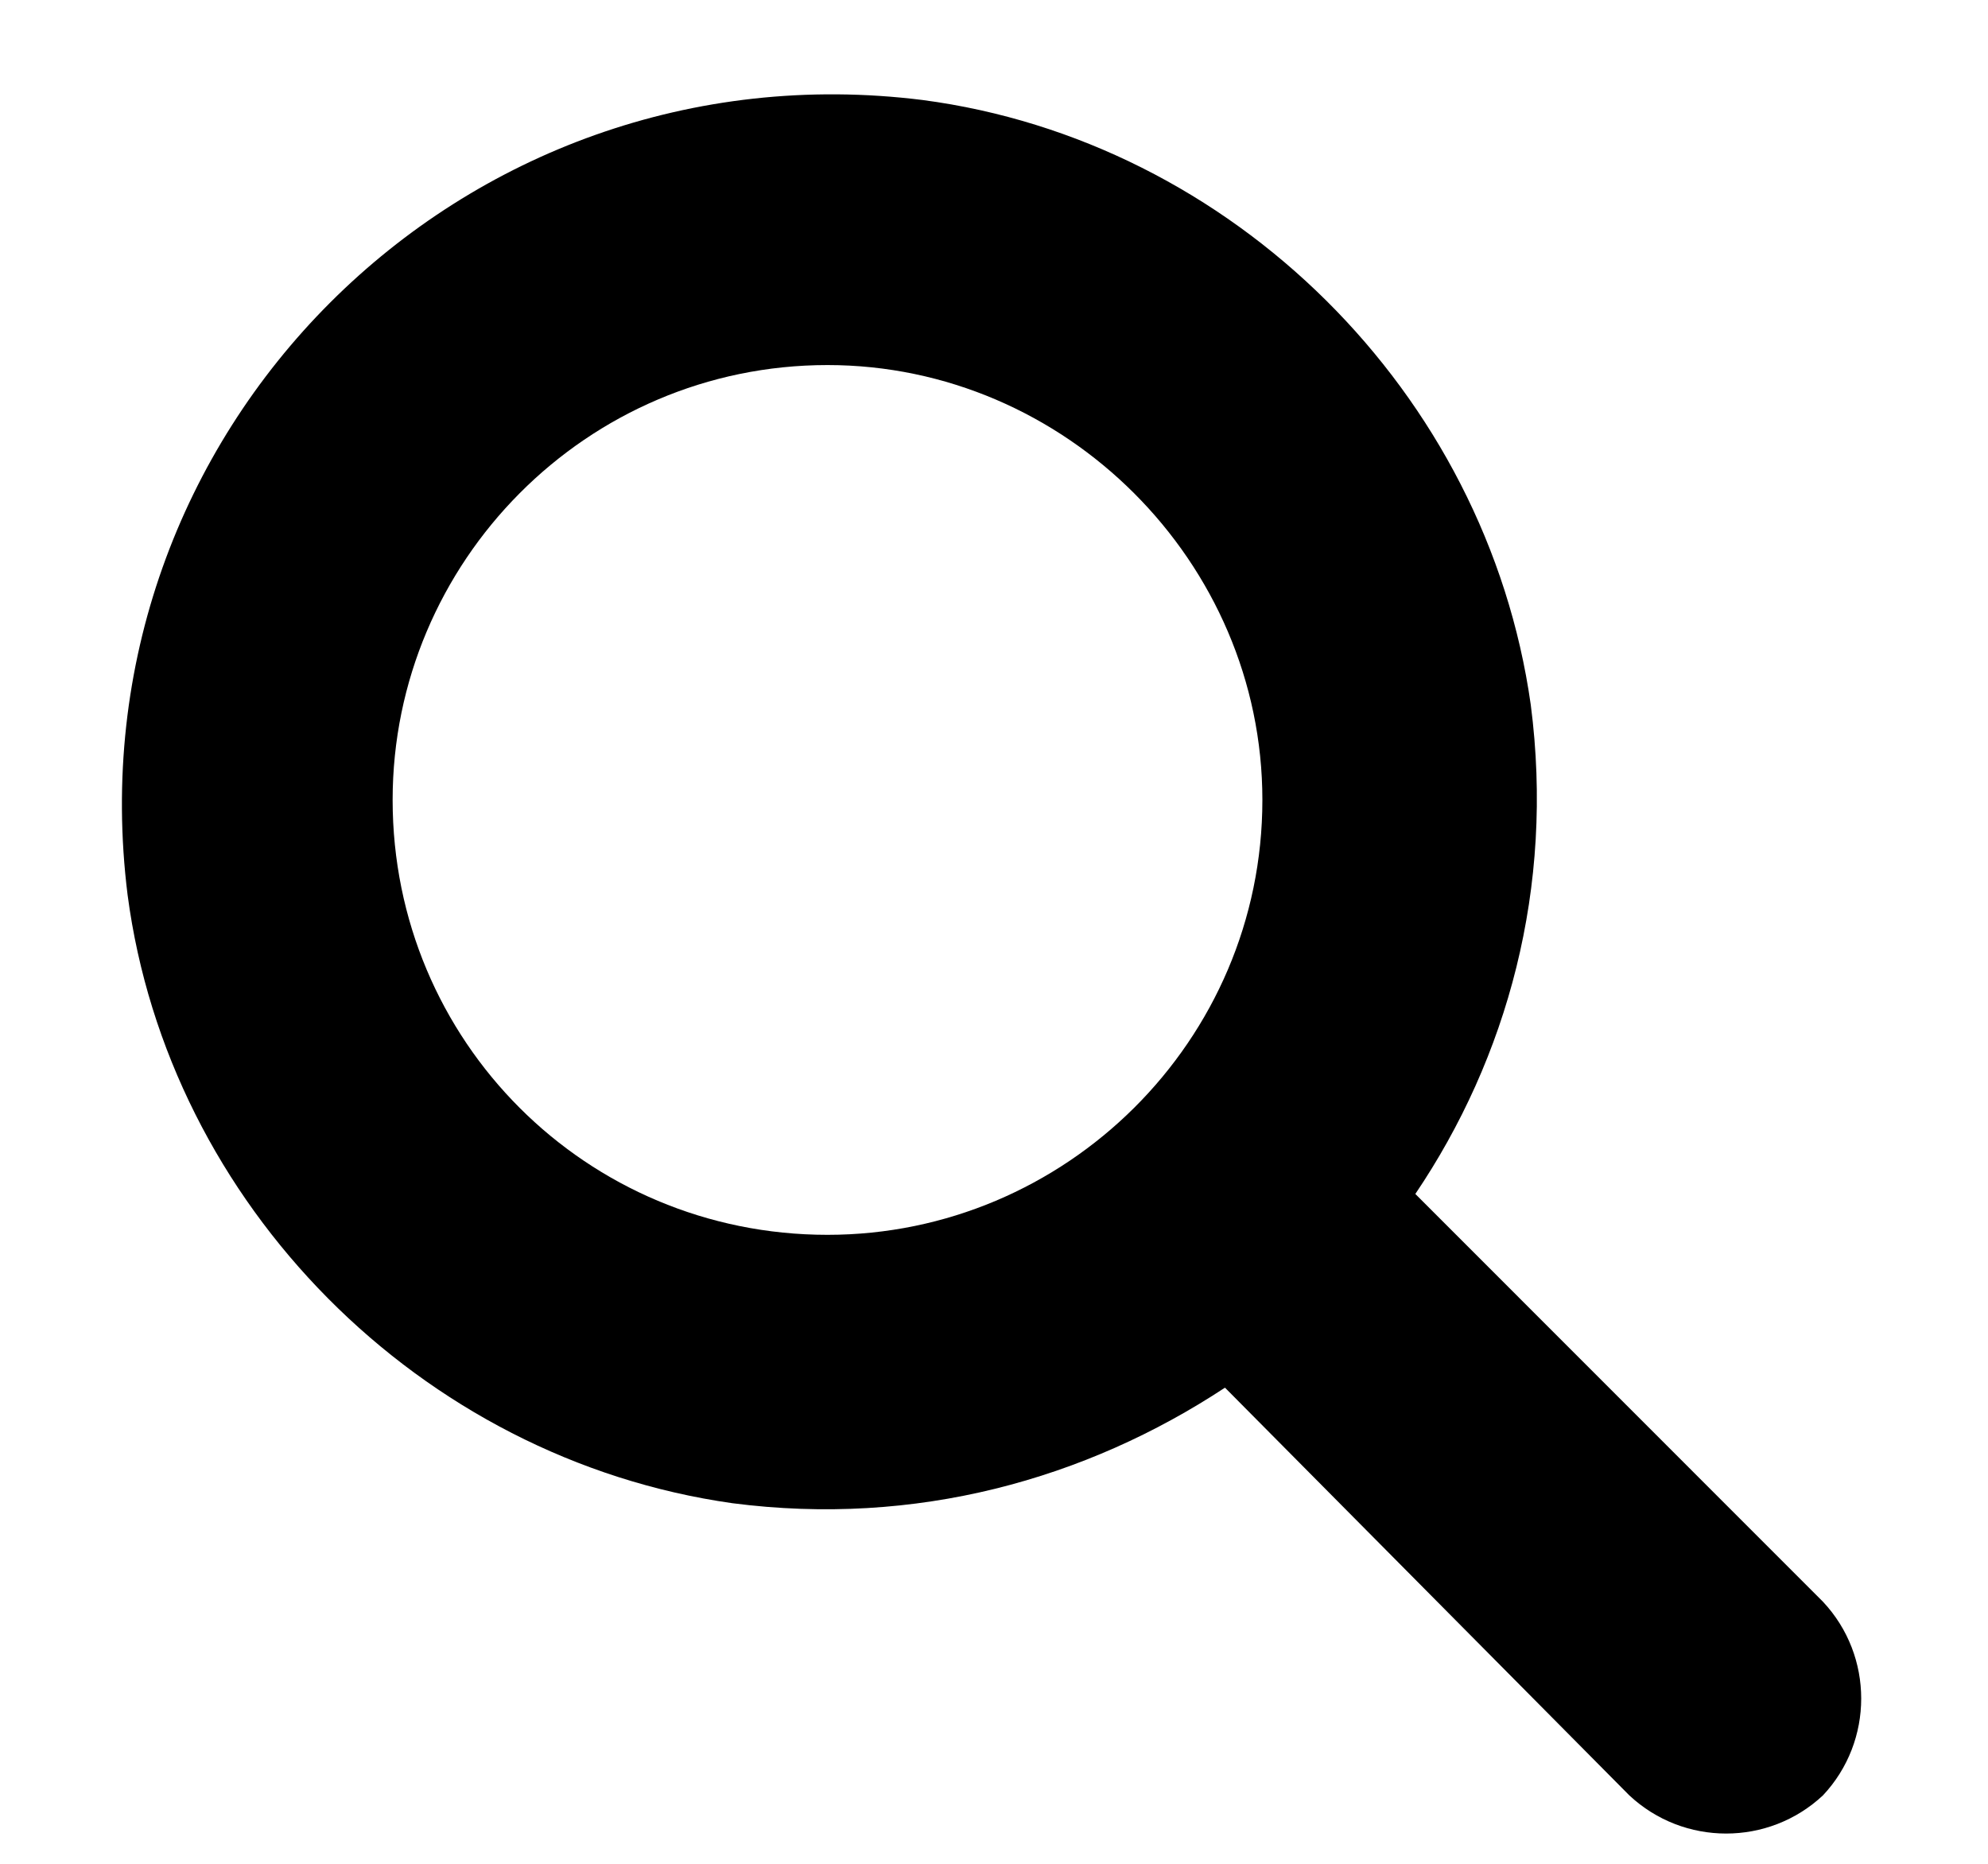 <svg width="16" height="15" viewBox="0 0 16 15" fill="none" xmlns="http://www.w3.org/2000/svg">
<path d="M14.672 12.891C15.082 13.328 15.082 14.012 14.672 14.449C14.234 14.859 13.551 14.859 13.113 14.449L9.859 11.168C8.738 11.906 7.371 12.289 5.895 12.098C3.379 11.742 1.355 9.691 1.027 7.203C0.562 3.484 3.707 0.34 7.426 0.805C9.914 1.133 11.965 3.156 12.32 5.672C12.512 7.148 12.129 8.516 11.391 9.609L14.672 12.891ZM3.16 6.438C3.16 8.379 4.719 9.938 6.66 9.938C8.574 9.938 10.16 8.379 10.16 6.438C10.16 4.523 8.574 2.938 6.66 2.938C4.719 2.938 3.16 4.523 3.16 6.438Z" fill="currentColor"/>
</svg>
